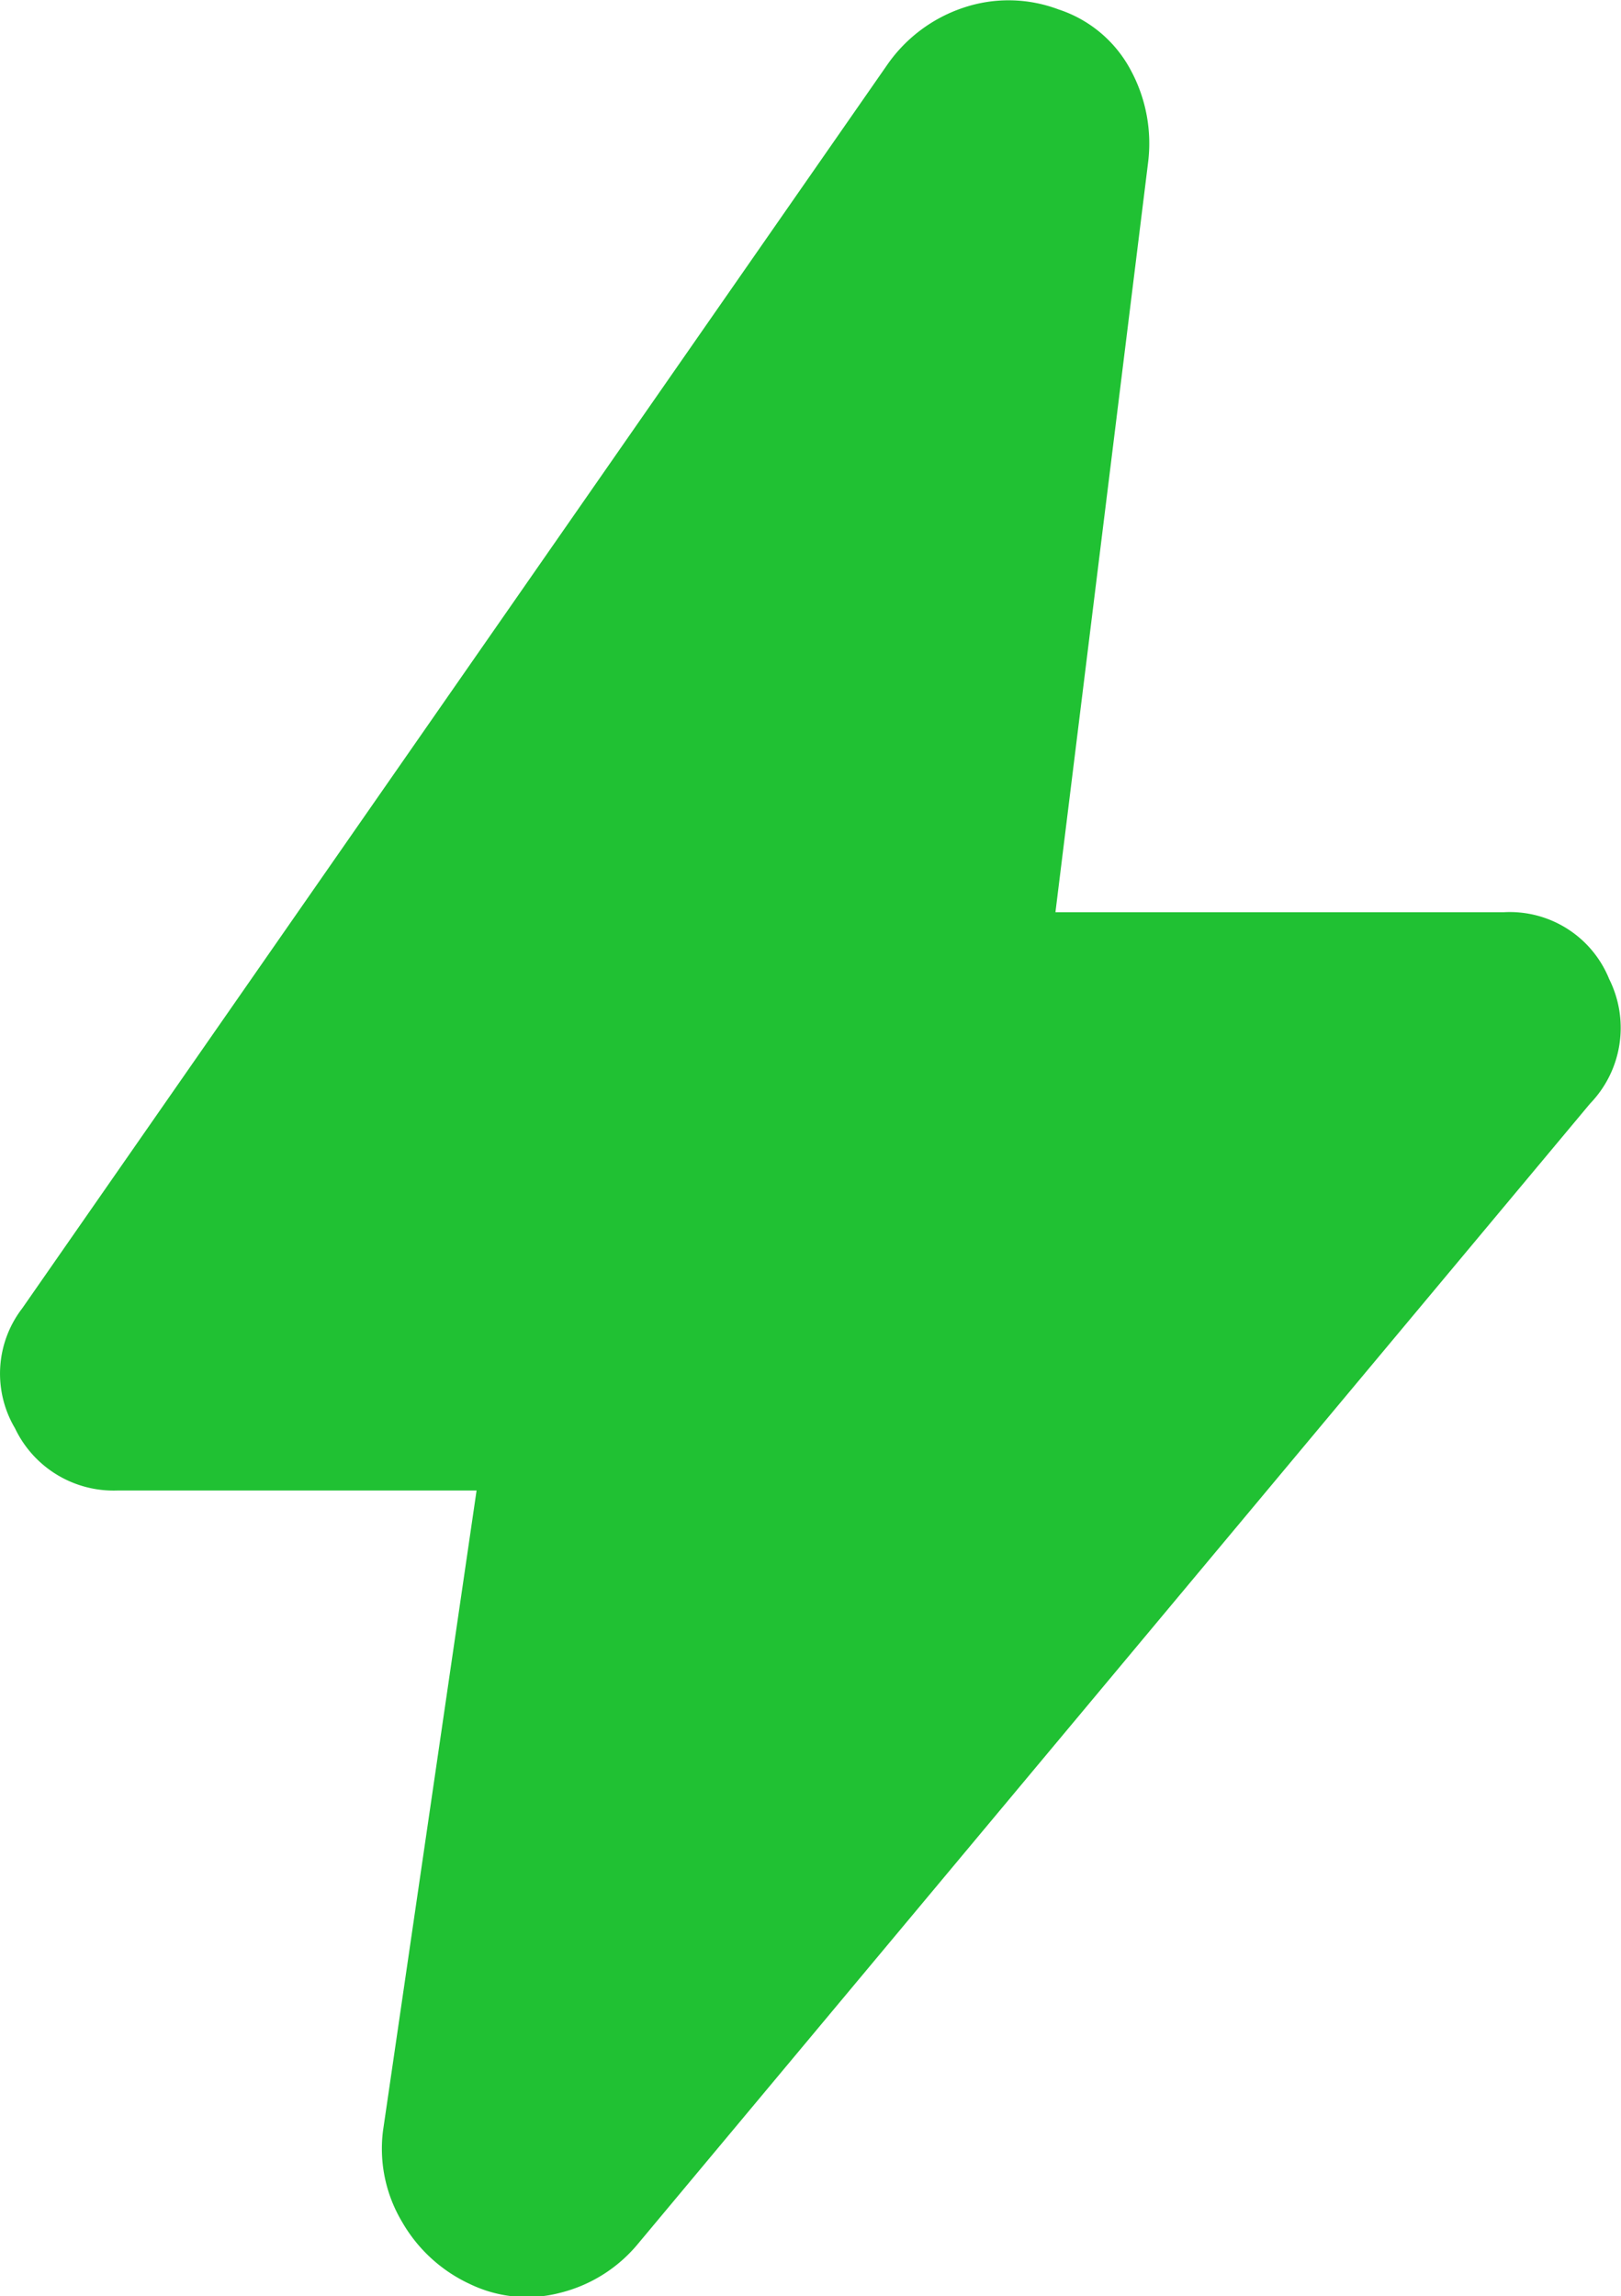 <svg xmlns="http://www.w3.org/2000/svg" width="16.942" height="24" viewBox="0 0 16.942 24">
  <path id="bolt_24dp_333_FILL1_wght400_GRAD0_opsz24" d="M200.294-859.552h-3.75a1.141,1.141,0,0,1-1.074-.65,1.12,1.12,0,0,1,.076-1.255l9.043-13a1.575,1.575,0,0,1,.786-.59,1.478,1.478,0,0,1,1,.015,1.319,1.319,0,0,1,.756.635,1.61,1.61,0,0,1,.181.968l-.968,7.833h4.688a1.12,1.12,0,0,1,1.1.7,1.139,1.139,0,0,1-.2,1.3l-9.95,11.916a1.536,1.536,0,0,1-.817.514,1.37,1.37,0,0,1-.938-.091,1.584,1.584,0,0,1-.711-.65,1.491,1.491,0,0,1-.2-.953Z" transform="translate(-195.313 875.13)" fill="#20c133"/>
</svg>
